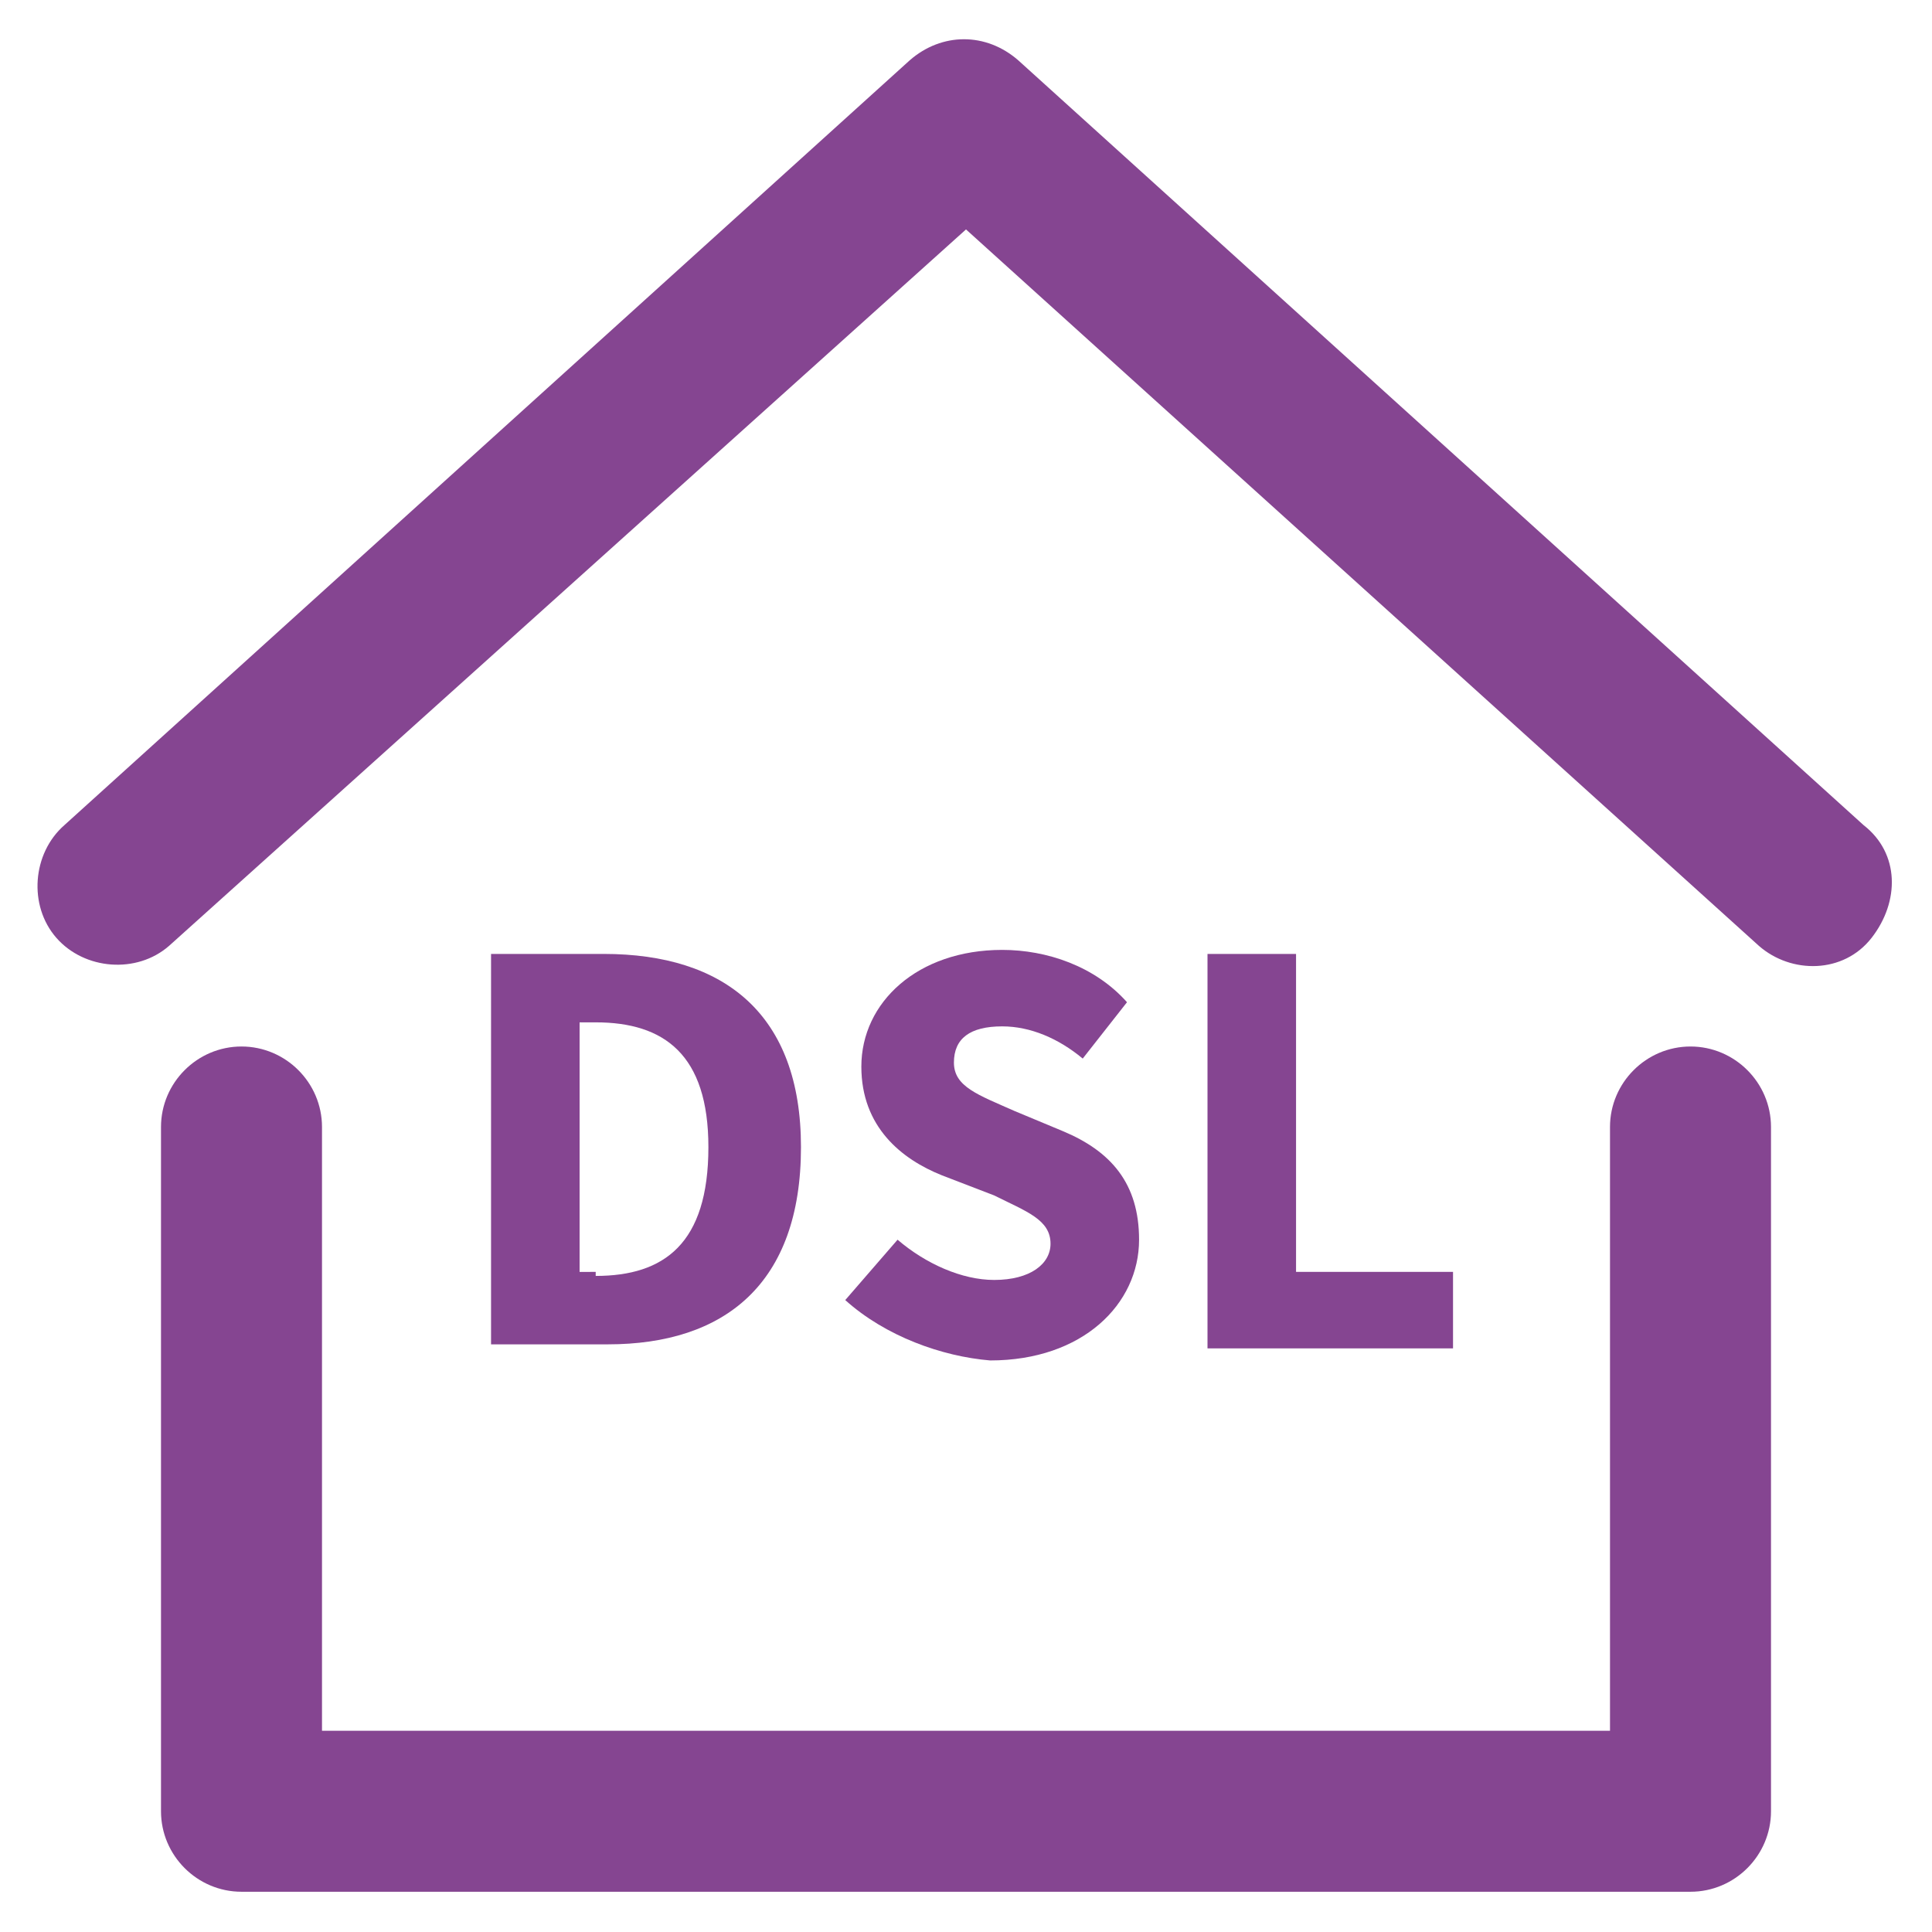 <?xml version="1.0" encoding="utf-8"?>
<!-- Generator: Adobe Illustrator 22.1.0, SVG Export Plug-In . SVG Version: 6.00 Build 0)  -->
<svg version="1.1" id="Layer_1" xmlns="http://www.w3.org/2000/svg" xmlns:xlink="http://www.w3.org/1999/xlink" x="0px" y="0px"
	 viewBox="0 0 48 48" style="enable-background:new 0 0 48 48;" xml:space="preserve">
<style type="text/css">
	.st0{fill:#854591;}
</style>
<title></title>
<path class="st0" d="M46.3,20.5l-21-19c-0.8-0.7-1.9-0.7-2.7,0l-21,19c-0.8,0.7-0.9,2-0.2,2.8s2,0.9,2.8,0.2L24,5.7l19.7,17.8
	c0.8,0.7,2.1,0.7,2.8-0.2S47.2,21.2,46.3,20.5L46.3,20.5z"/>
<path class="st0" d="M42,26c-1.1,0-2,0.9-2,2v15H8V28c0-1.1-0.9-2-2-2s-2,0.9-2,2v17c0,1.1,0.9,2,2,2h36c1.1,0,2-0.9,2-2V28
	C44,26.9,43.1,26,42,26z"/>
<g>
	<g>
		<path class="st0" d="M12.2,23.7h2.8c3,0,4.9,1.5,4.9,4.8c0,3.4-1.9,4.9-4.8,4.9h-2.9V23.7z M14.8,31.7c1.7,0,2.8-0.8,2.8-3.2
			c0-2.3-1.1-3.1-2.8-3.1h-0.4v6.2H14.8z"/>
		<path class="st0" d="M21,32.3l1.3-1.5c0.7,0.6,1.6,1,2.4,1c0.9,0,1.4-0.4,1.4-0.9c0-0.6-0.6-0.8-1.4-1.2l-1.3-0.5
			c-1-0.4-2-1.2-2-2.7c0-1.6,1.4-2.9,3.5-2.9c1.1,0,2.3,0.4,3.1,1.3l-1.1,1.4c-0.6-0.5-1.3-0.8-2-0.8c-0.8,0-1.2,0.3-1.2,0.9
			c0,0.6,0.6,0.8,1.5,1.2l1.2,0.5c1.2,0.5,1.9,1.3,1.9,2.7c0,1.6-1.4,3-3.7,3C23.4,33.7,22,33.2,21,32.3z"/>
		<path class="st0" d="M30,23.7h2.2v7.9h3.9v1.9H30V23.7z"/>
	</g>
</g>
</svg>

